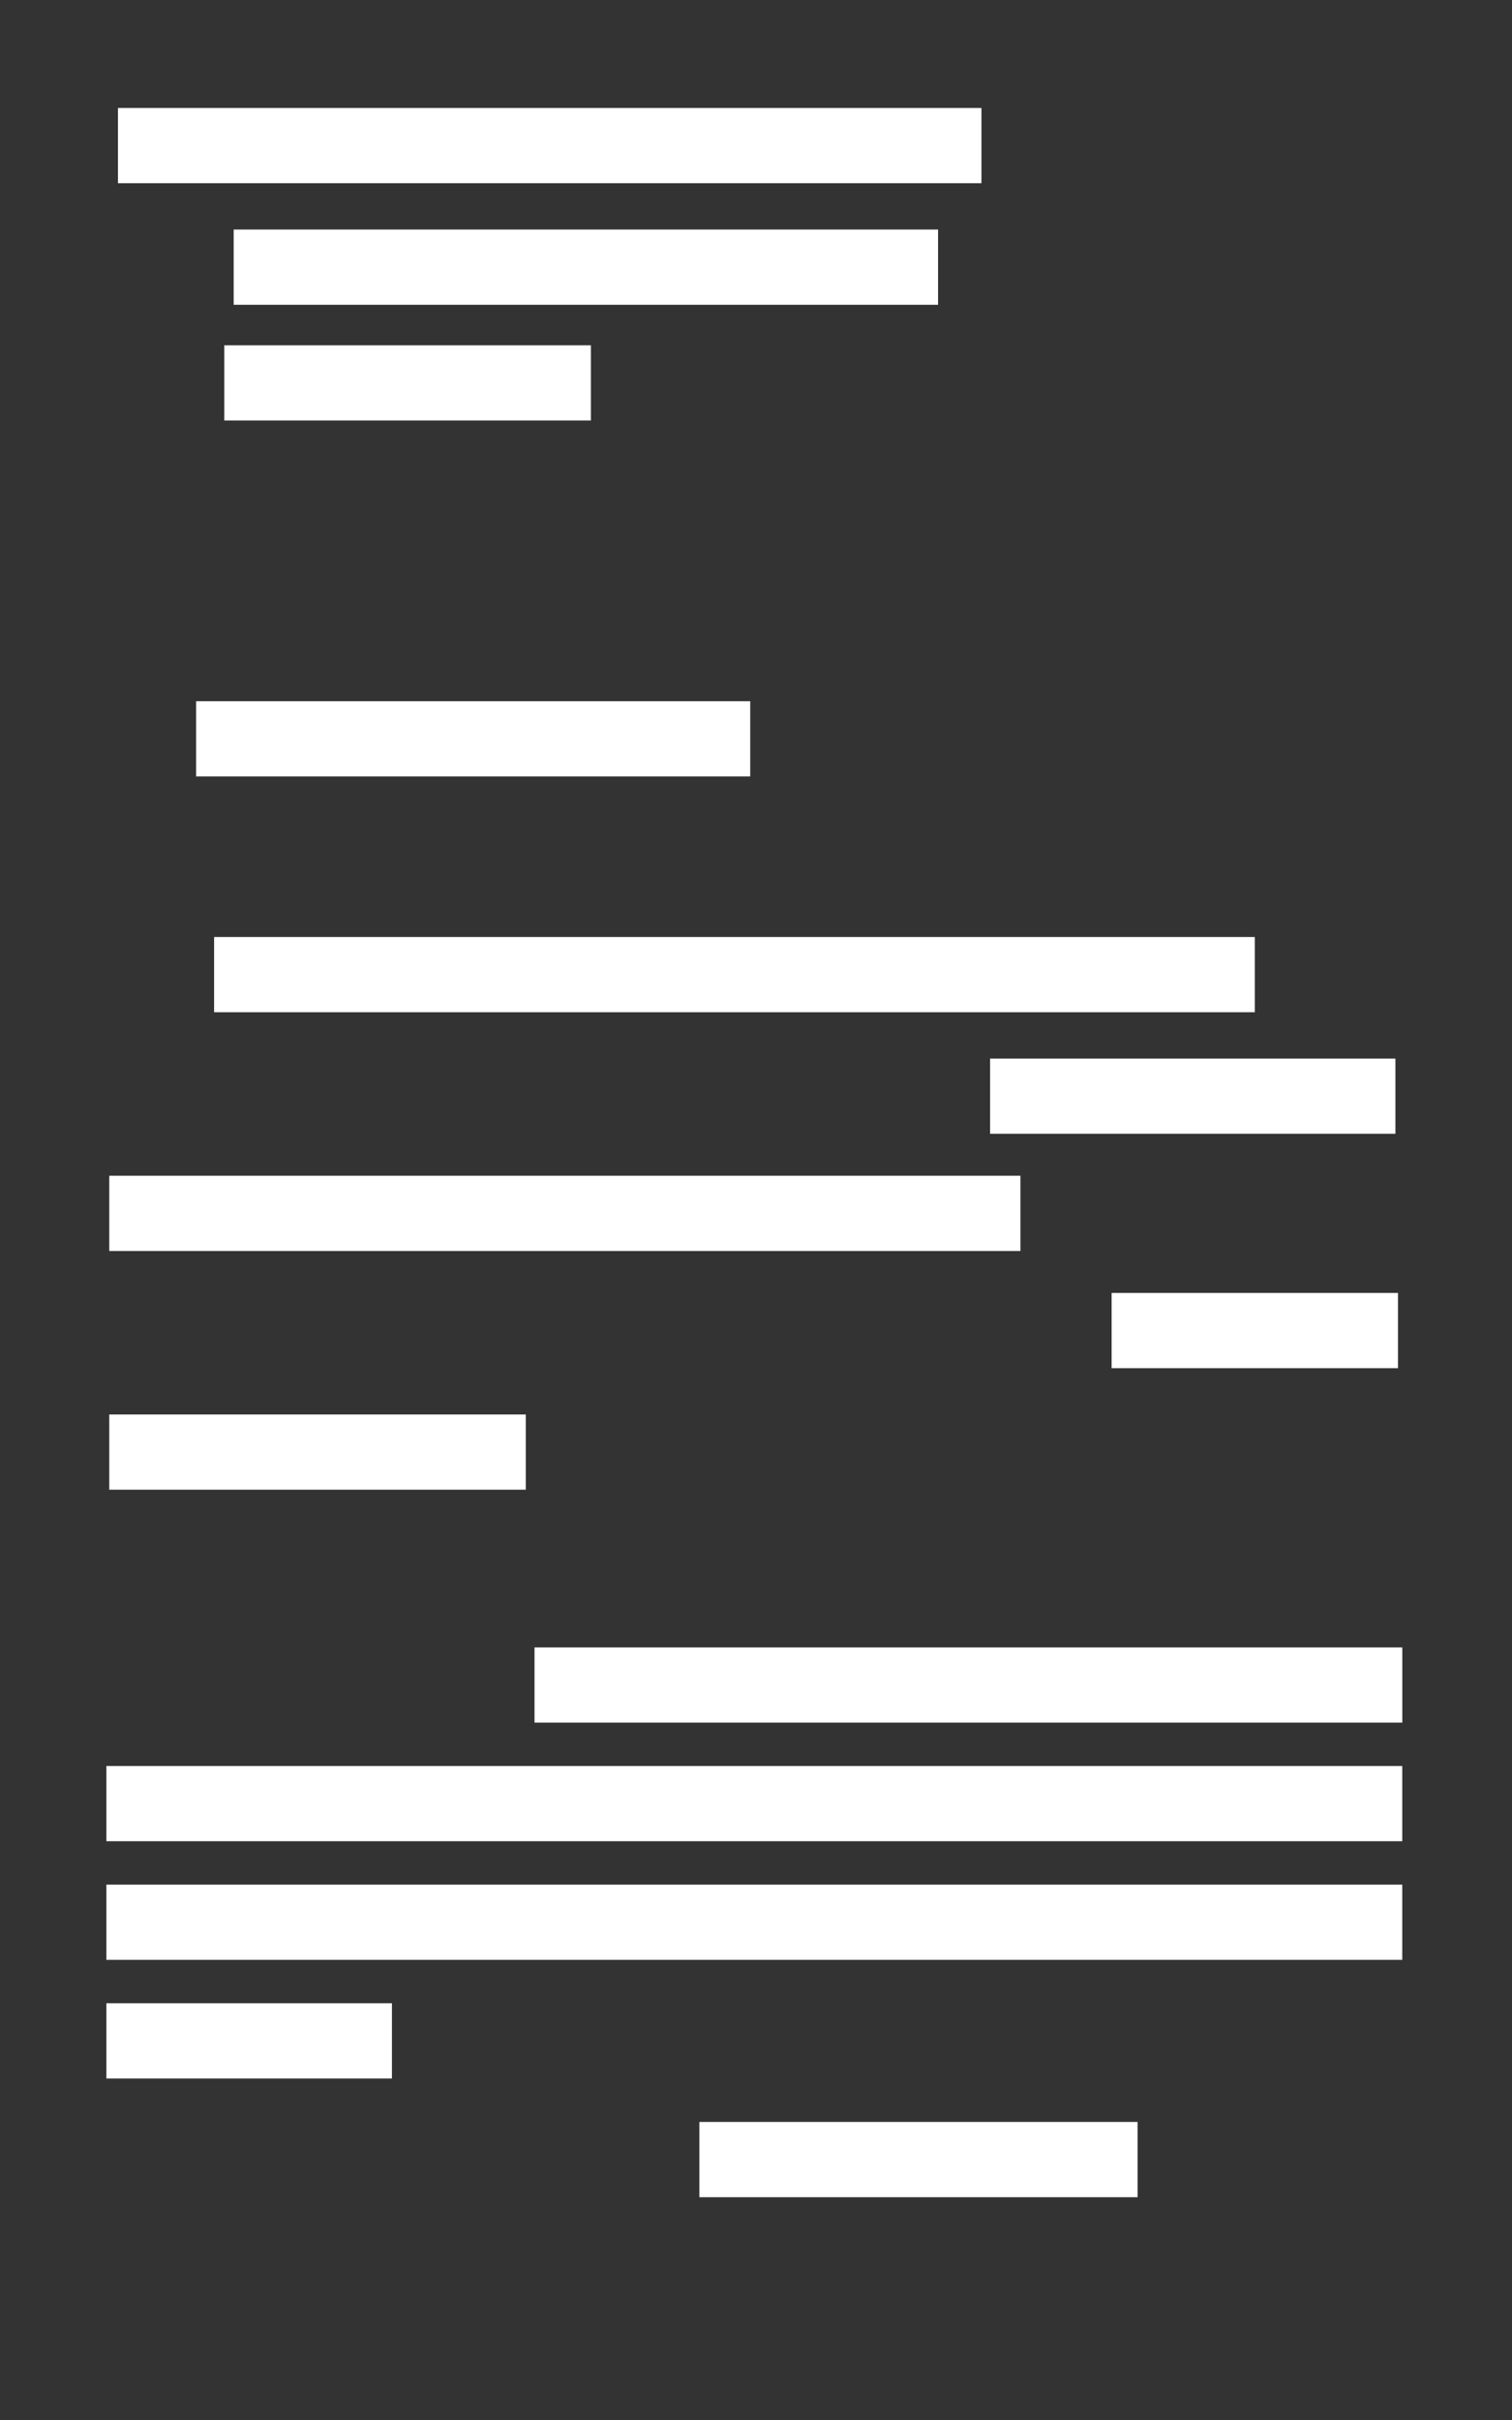 <?xml version="1.0" encoding="UTF-8"?>
<svg id="obi" xmlns="http://www.w3.org/2000/svg" viewBox="0 0 345 552">
  <rect x="0" y="0" width="345" height="552" fill="#333333" stroke="none"/>
  <defs>
    <style>
      .cls-1 {
        fill: #fff;
        stroke-width: 0px;
      }
    </style>
  </defs>
  <rect class="cls-1" x="26.92" y="24.63" width="197.02" height="17.16"/>
  <rect class="cls-1" x="53.32" y="52.36" width="160.72" height="17.16"/>
  <rect class="cls-1" x="44.75" y="159.94" width="126.43" height="17.16"/>
  <rect class="cls-1" x="48.85" y="213.73" width="237.46" height="17.16"/>
  <rect class="cls-1" x="225.91" y="241.46" width="92.49" height="17.16"/>
  <rect class="cls-1" x="24.93" y="268.19" width="207.91" height="17.16"/>
  <rect class="cls-1" x="159.58" y="484.02" width="99.99" height="17.16"/>
  <rect class="cls-1" x="24.93" y="322.64" width="95.04" height="17.16"/>
  <rect class="cls-1" x="253.64" y="294.92" width="65.34" height="17.16"/>
  <rect class="cls-1" x="51.17" y="78.76" width="83.66" height="17.16"/>
  <rect class="cls-1" x="121.96" y="375.77" width="198.01" height="17.16"/>
  <rect class="cls-1" x="24.27" y="402.82" width="295.69" height="17.16"/>
  <rect class="cls-1" x="24.27" y="429.88" width="295.69" height="17.16"/>
  <rect class="cls-1" x="24.27" y="456.94" width="65.16" height="17.16"/>
</svg>
